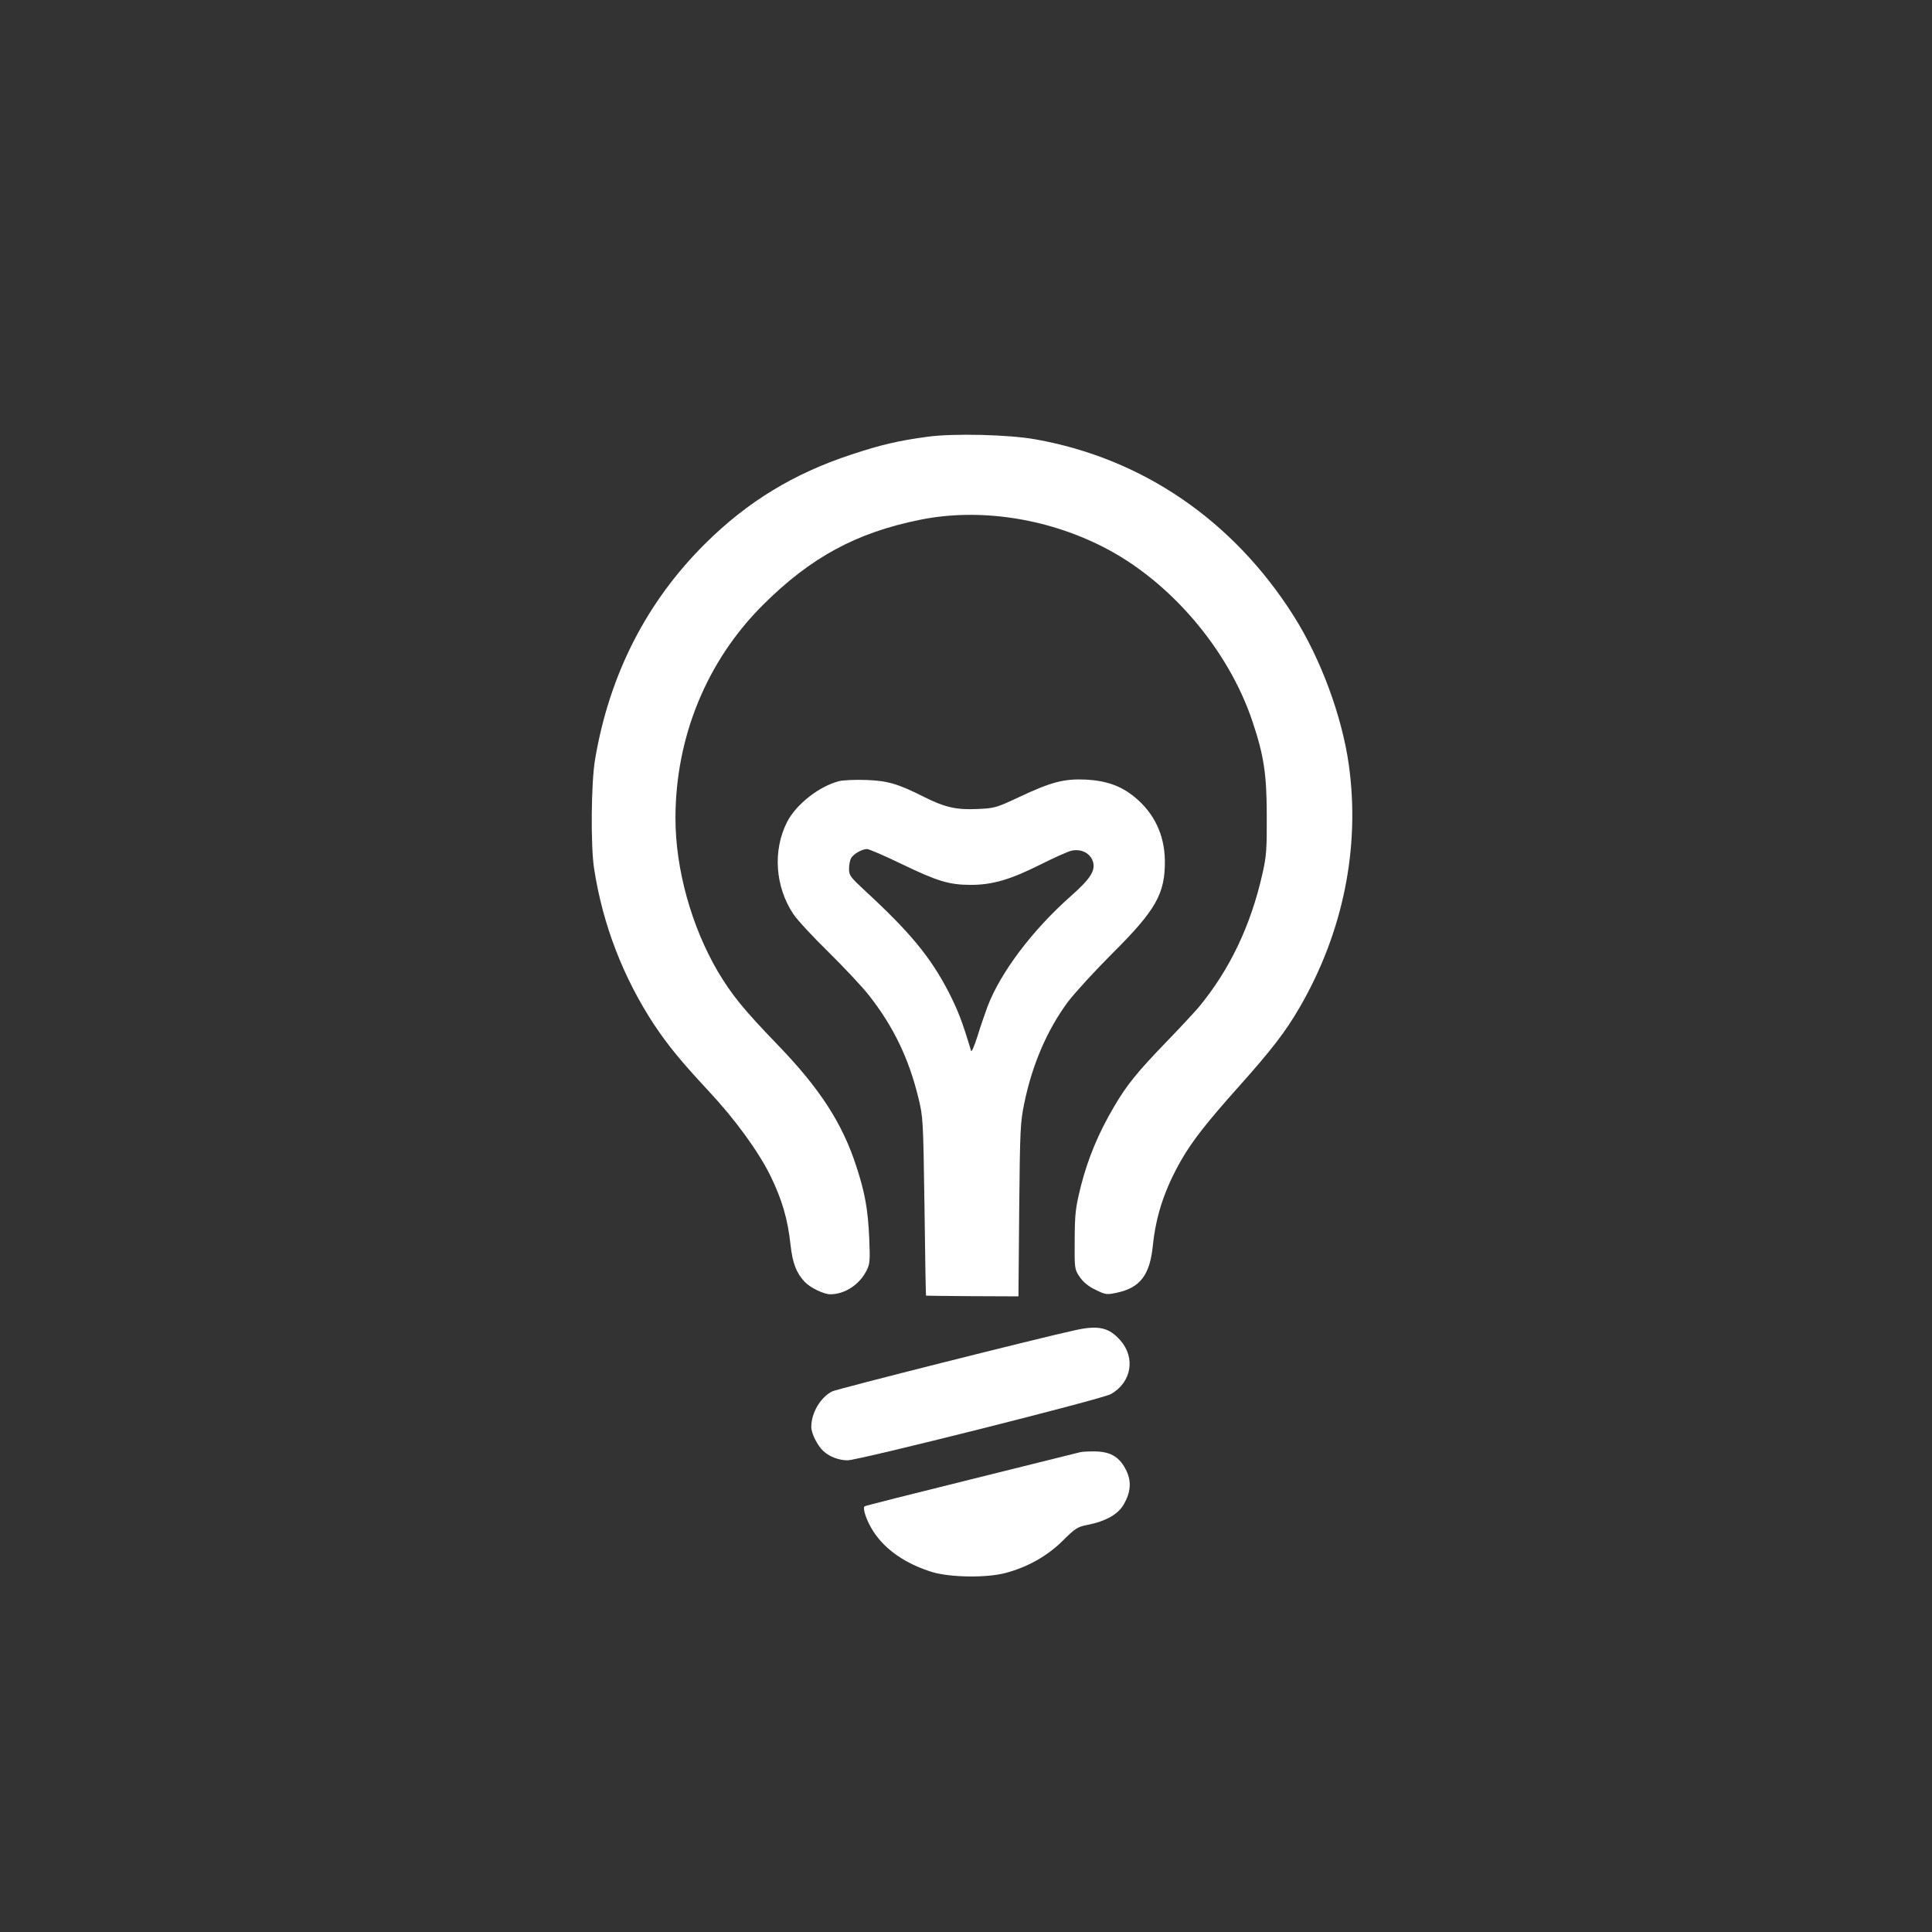 <?xml version="1.0" standalone="no"?>
<!DOCTYPE svg PUBLIC "-//W3C//DTD SVG 20010904//EN"
 "http://www.w3.org/TR/2001/REC-SVG-20010904/DTD/svg10.dtd">
<svg version="1.0" xmlns="http://www.w3.org/2000/svg"
 width="1024pt" height="1024pt" viewBox="0 0 1024 1024"
 preserveAspectRatio="xMidYMid meet">

<rect x="0" y="0" width="1024" height="1024" fill="#333333" stroke="none"/>

<g transform="translate(0,1024) scale(0.1,-0.1)"
fill="#ffffff" stroke="none">
<path d="M4915 7925 c-156 -21 -248 -43 -405 -95 -303 -100 -547 -248 -771
-470 -311 -308 -509 -694 -585 -1145 -21 -122 -24 -460 -5 -580 46 -297 154
-576 318 -826 75 -112 142 -194 291 -354 139 -149 262 -318 326 -448 61 -126
91 -227 106 -365 11 -98 30 -147 74 -195 30 -32 100 -66 136 -67 77 0 154 50
192 124 19 37 20 52 15 176 -7 151 -23 241 -69 380 -74 228 -194 412 -416 642
-184 191 -242 263 -317 388 -140 239 -225 543 -225 813 0 430 166 835 465
1132 252 251 494 382 831 450 310 63 666 11 969 -143 354 -179 666 -543 794
-928 60 -179 75 -279 75 -499 1 -173 -2 -214 -22 -302 -62 -279 -176 -516
-340 -713 -26 -30 -101 -111 -168 -180 -156 -162 -212 -230 -279 -345 -83
-140 -139 -276 -176 -421 -29 -117 -32 -144 -33 -285 -1 -153 -1 -156 26 -196
19 -28 45 -50 84 -69 53 -26 60 -27 112 -16 124 26 176 93 192 248 17 165 64
304 153 459 57 98 132 195 302 385 175 196 249 292 323 420 231 398 322 848
261 1286 -36 257 -148 561 -292 789 -320 506 -801 835 -1367 936 -142 26 -440
33 -575 14z"/>
<path d="M4448 6100 c-106 -27 -228 -123 -276 -216 -77 -151 -64 -343 33 -489
20 -30 104 -121 187 -202 82 -81 179 -184 214 -229 129 -164 211 -334 262
-544 25 -103 25 -116 32 -575 3 -258 7 -471 8 -472 1 -1 112 -2 246 -3 l244
-1 4 458 c4 425 6 466 27 566 42 205 122 390 232 538 35 46 140 161 233 254
233 232 282 318 280 495 -2 136 -57 251 -161 336 -72 59 -149 86 -258 92 -116
5 -181 -12 -350 -91 -126 -59 -133 -61 -226 -65 -111 -5 -172 9 -283 65 -137
69 -192 85 -306 89 -58 2 -122 -1 -142 -6z m332 -440 c189 -91 251 -110 366
-110 114 0 209 28 365 106 74 37 149 71 168 75 48 11 94 -10 111 -50 21 -51
-7 -96 -116 -192 -202 -179 -371 -403 -440 -584 -14 -39 -39 -110 -54 -160
-16 -49 -30 -83 -33 -75 -47 157 -69 213 -118 310 -97 187 -203 316 -441 536
-80 74 -88 84 -88 118 0 21 5 46 10 56 12 23 57 49 85 50 11 0 94 -36 185 -80z"/>
<path d="M5700 3190 c-190 -41 -1265 -312 -1290 -325 -62 -32 -110 -114 -110
-188 0 -34 32 -98 63 -127 31 -30 83 -50 129 -50 58 0 1351 325 1396 351 109
62 132 192 50 285 -60 68 -116 81 -238 54z"/>
<path d="M5725 2543 c-11 -3 -271 -67 -579 -144 -307 -76 -561 -140 -564 -143
-11 -12 12 -79 47 -133 63 -97 170 -171 311 -215 96 -29 288 -32 390 -5 117
31 221 90 302 170 67 67 78 74 133 85 96 19 161 56 191 108 37 64 42 121 14
179 -34 70 -79 99 -159 102 -36 1 -75 -1 -86 -4z"/>
</g>
</svg>
